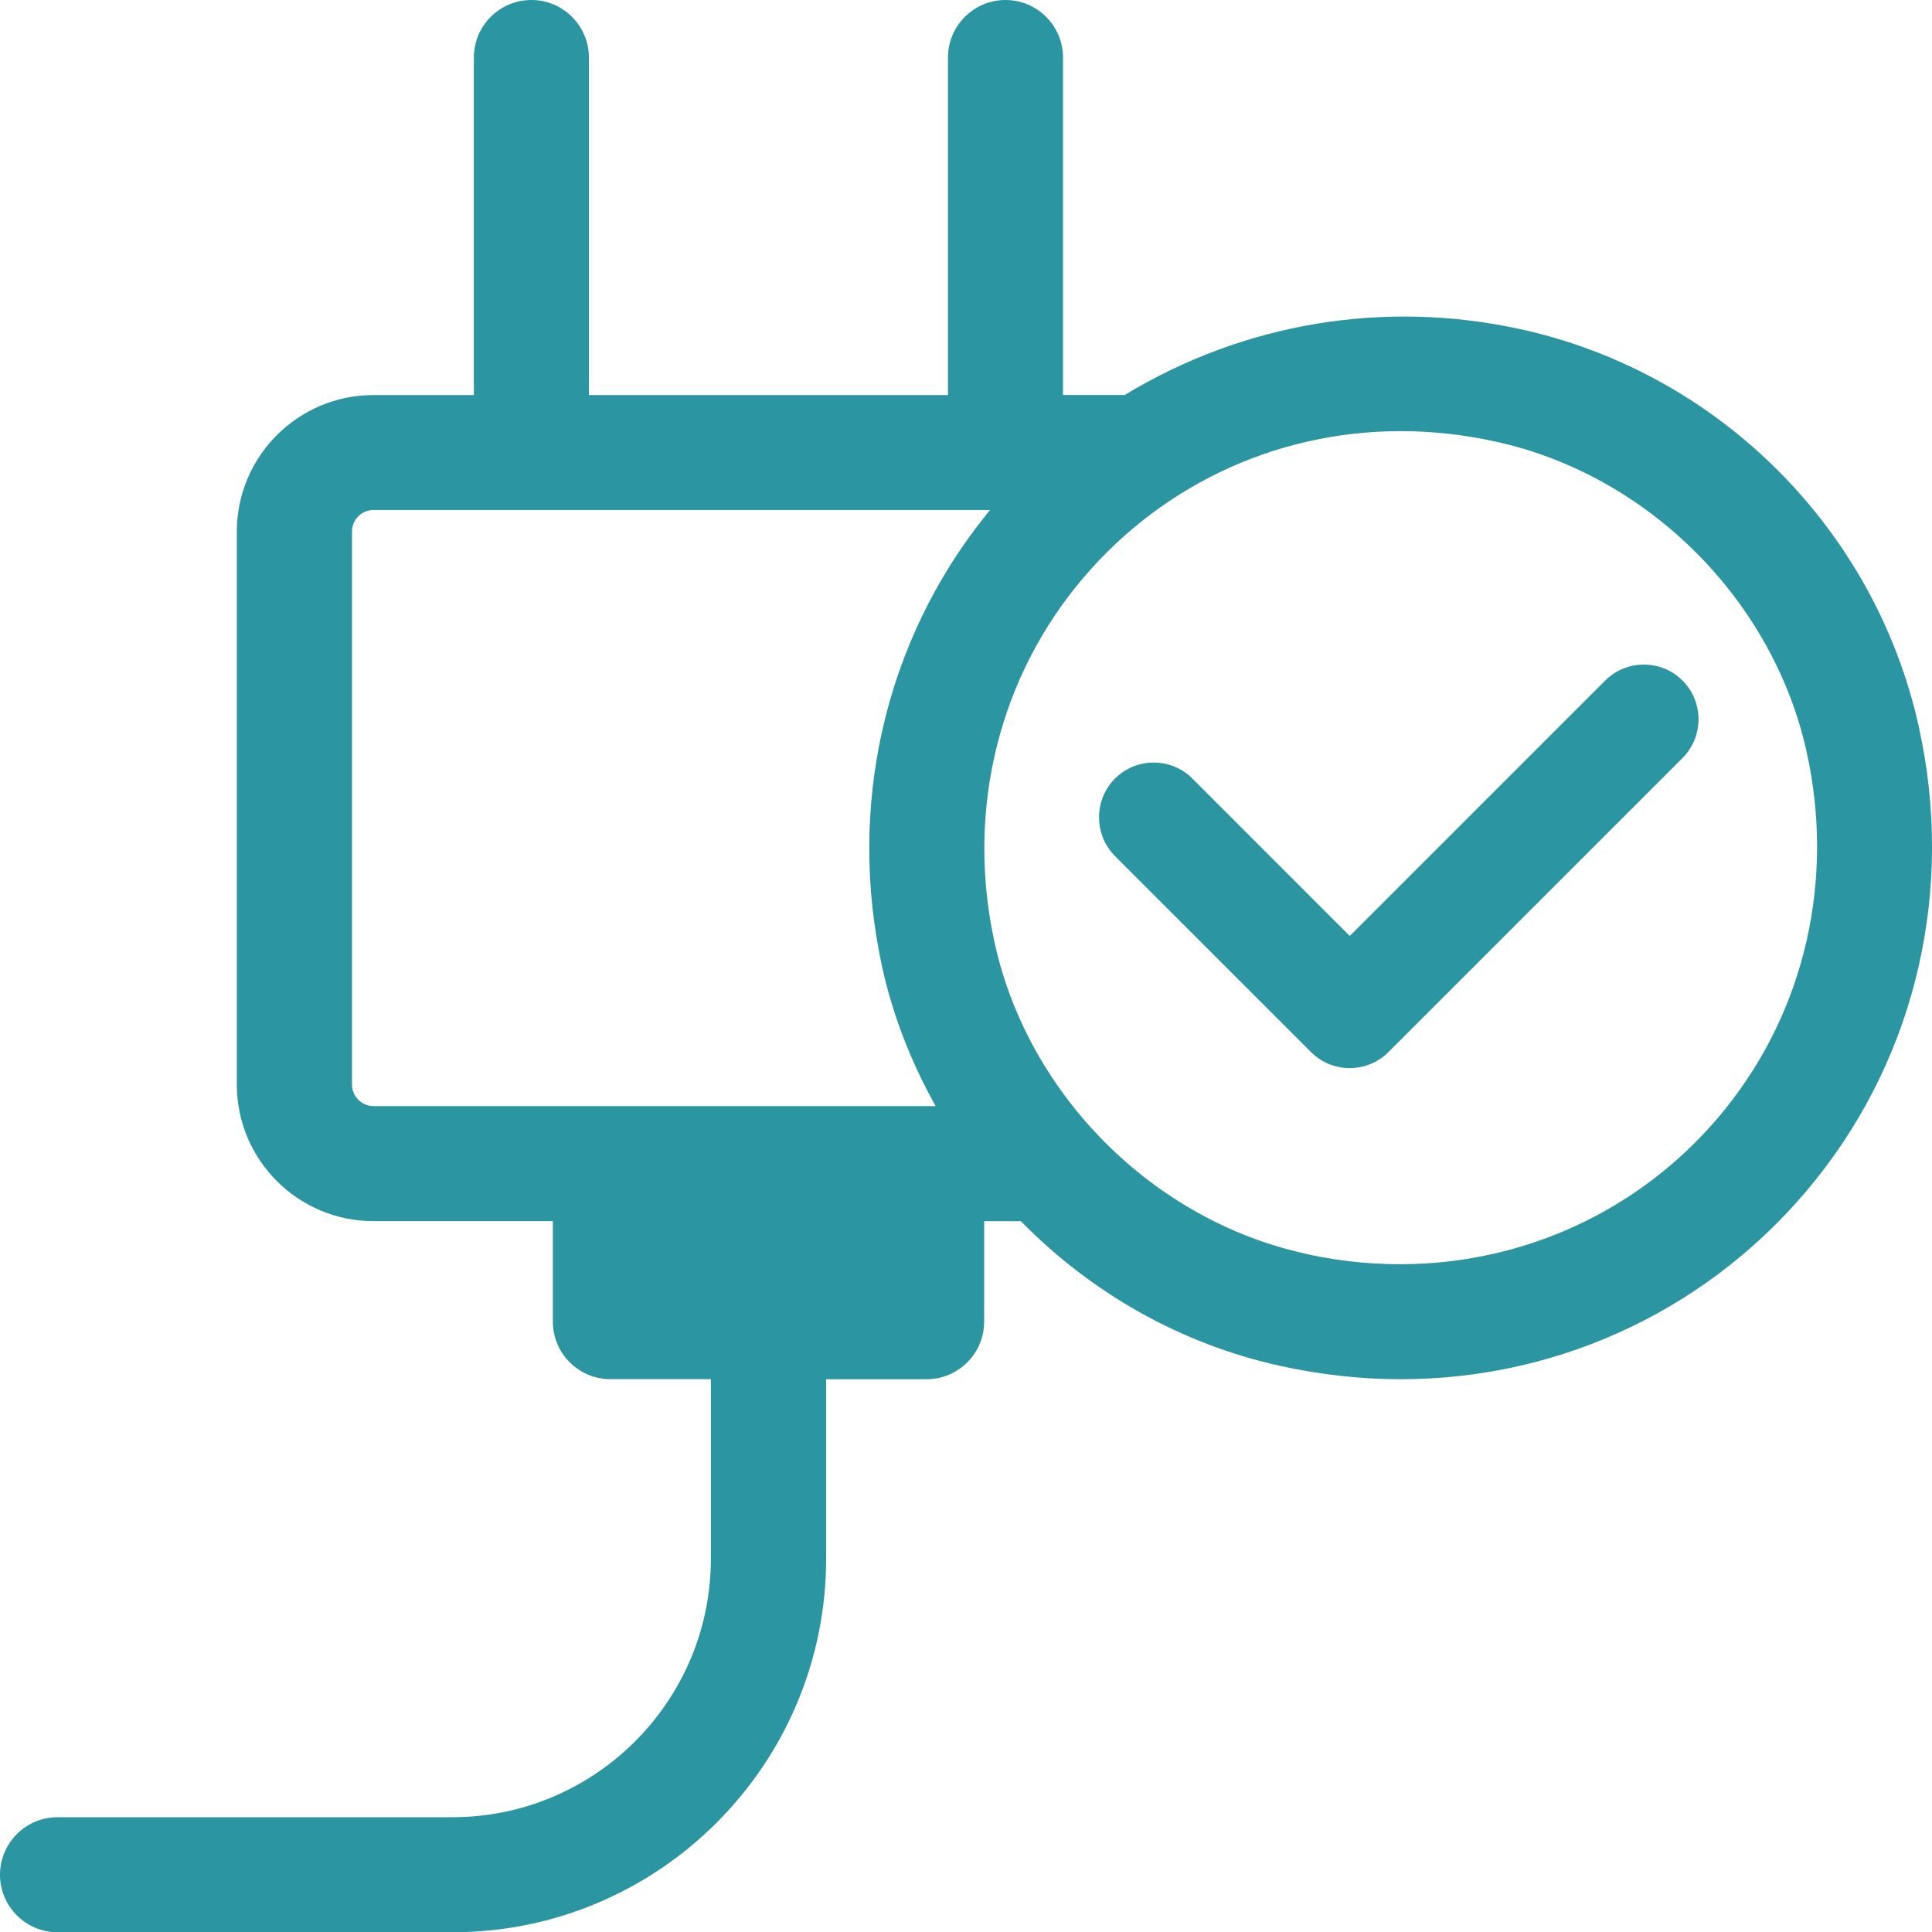 <svg viewBox="0 0 304.28 304.31" xmlns="http://www.w3.org/2000/svg" id="uuid-2aff8b4a-2eea-4ae7-811f-549a83227bca"><path style="fill:#2c95a2;" d="M302.2,114.43c-6.9-31.1-31.45-55.66-62.56-62.55-21.52-4.75-43.68-1.08-62.51,10.33h-9.71V9.06c0-4.99-4.06-9.06-9.06-9.06s-9.06,4.06-9.06,9.06v53.16h-56.55V9.06c0-4.99-4.06-9.06-9.06-9.06s-9.06,4.06-9.06,9.06v53.16h-15.83c-11.85,0-21.5,9.65-21.5,21.5v87.1c0,11.85,9.64,21.5,21.5,21.5h28.27v15.83c0,4.99,4.06,9.06,9.06,9.06h15.83v28.27c0,22.45-18.27,40.72-40.72,40.72H9.06c-4.99,0-9.06,4.06-9.06,9.06s4.06,9.06,9.06,9.06h62.22c32.44,0,58.83-26.39,58.83-58.83v-28.27h15.83c4.99,0,9.06-4.06,9.06-9.06v-15.83h5.78c11.28,11.49,25.36,19.36,40.78,22.78,6.36,1.4,12.76,2.11,19.04,2.11,25.51,0,49.32-11.43,65.32-31.36,15.99-19.93,21.92-45.96,16.28-71.41ZM155.27,81.13c-15.99,19.93-21.92,45.95-16.28,71.41,1.64,7.38,4.45,14.65,8.37,21.67H58.84c-1.87,0-3.4-1.53-3.4-3.4v-87.1c0-1.87,1.52-3.39,3.39-3.39h97.1c-.22.26-.45.53-.66.8ZM205.48,197.42c-23.88-5.29-43.5-24.9-48.8-48.8-4.45-20.05.19-40.52,12.72-56.14,12.53-15.62,31.19-24.58,51.2-24.58,5.04,0,10.12.57,15.13,1.69,23.89,5.29,43.5,24.9,48.8,48.8,4.45,20.05-.19,40.52-12.72,56.15-15.83,19.74-41.25,28.51-66.32,22.9Z"></path><path style="fill:#2c95a2;" d="M265,107.2h0c-1.63-1.64-3.8-2.53-6.1-2.53s-4.48.9-6.11,2.53l-40.21,40.21-24.77-24.78c-1.63-1.63-3.8-2.53-6.11-2.53s-4.48.9-6.11,2.53c-3.33,3.36-3.33,8.82,0,12.19l30.88,30.87c1.63,1.63,3.8,2.53,6.1,2.53s4.48-.9,6.11-2.53l46.32-46.32c3.34-3.36,3.34-8.82,0-12.18Z"></path></svg>